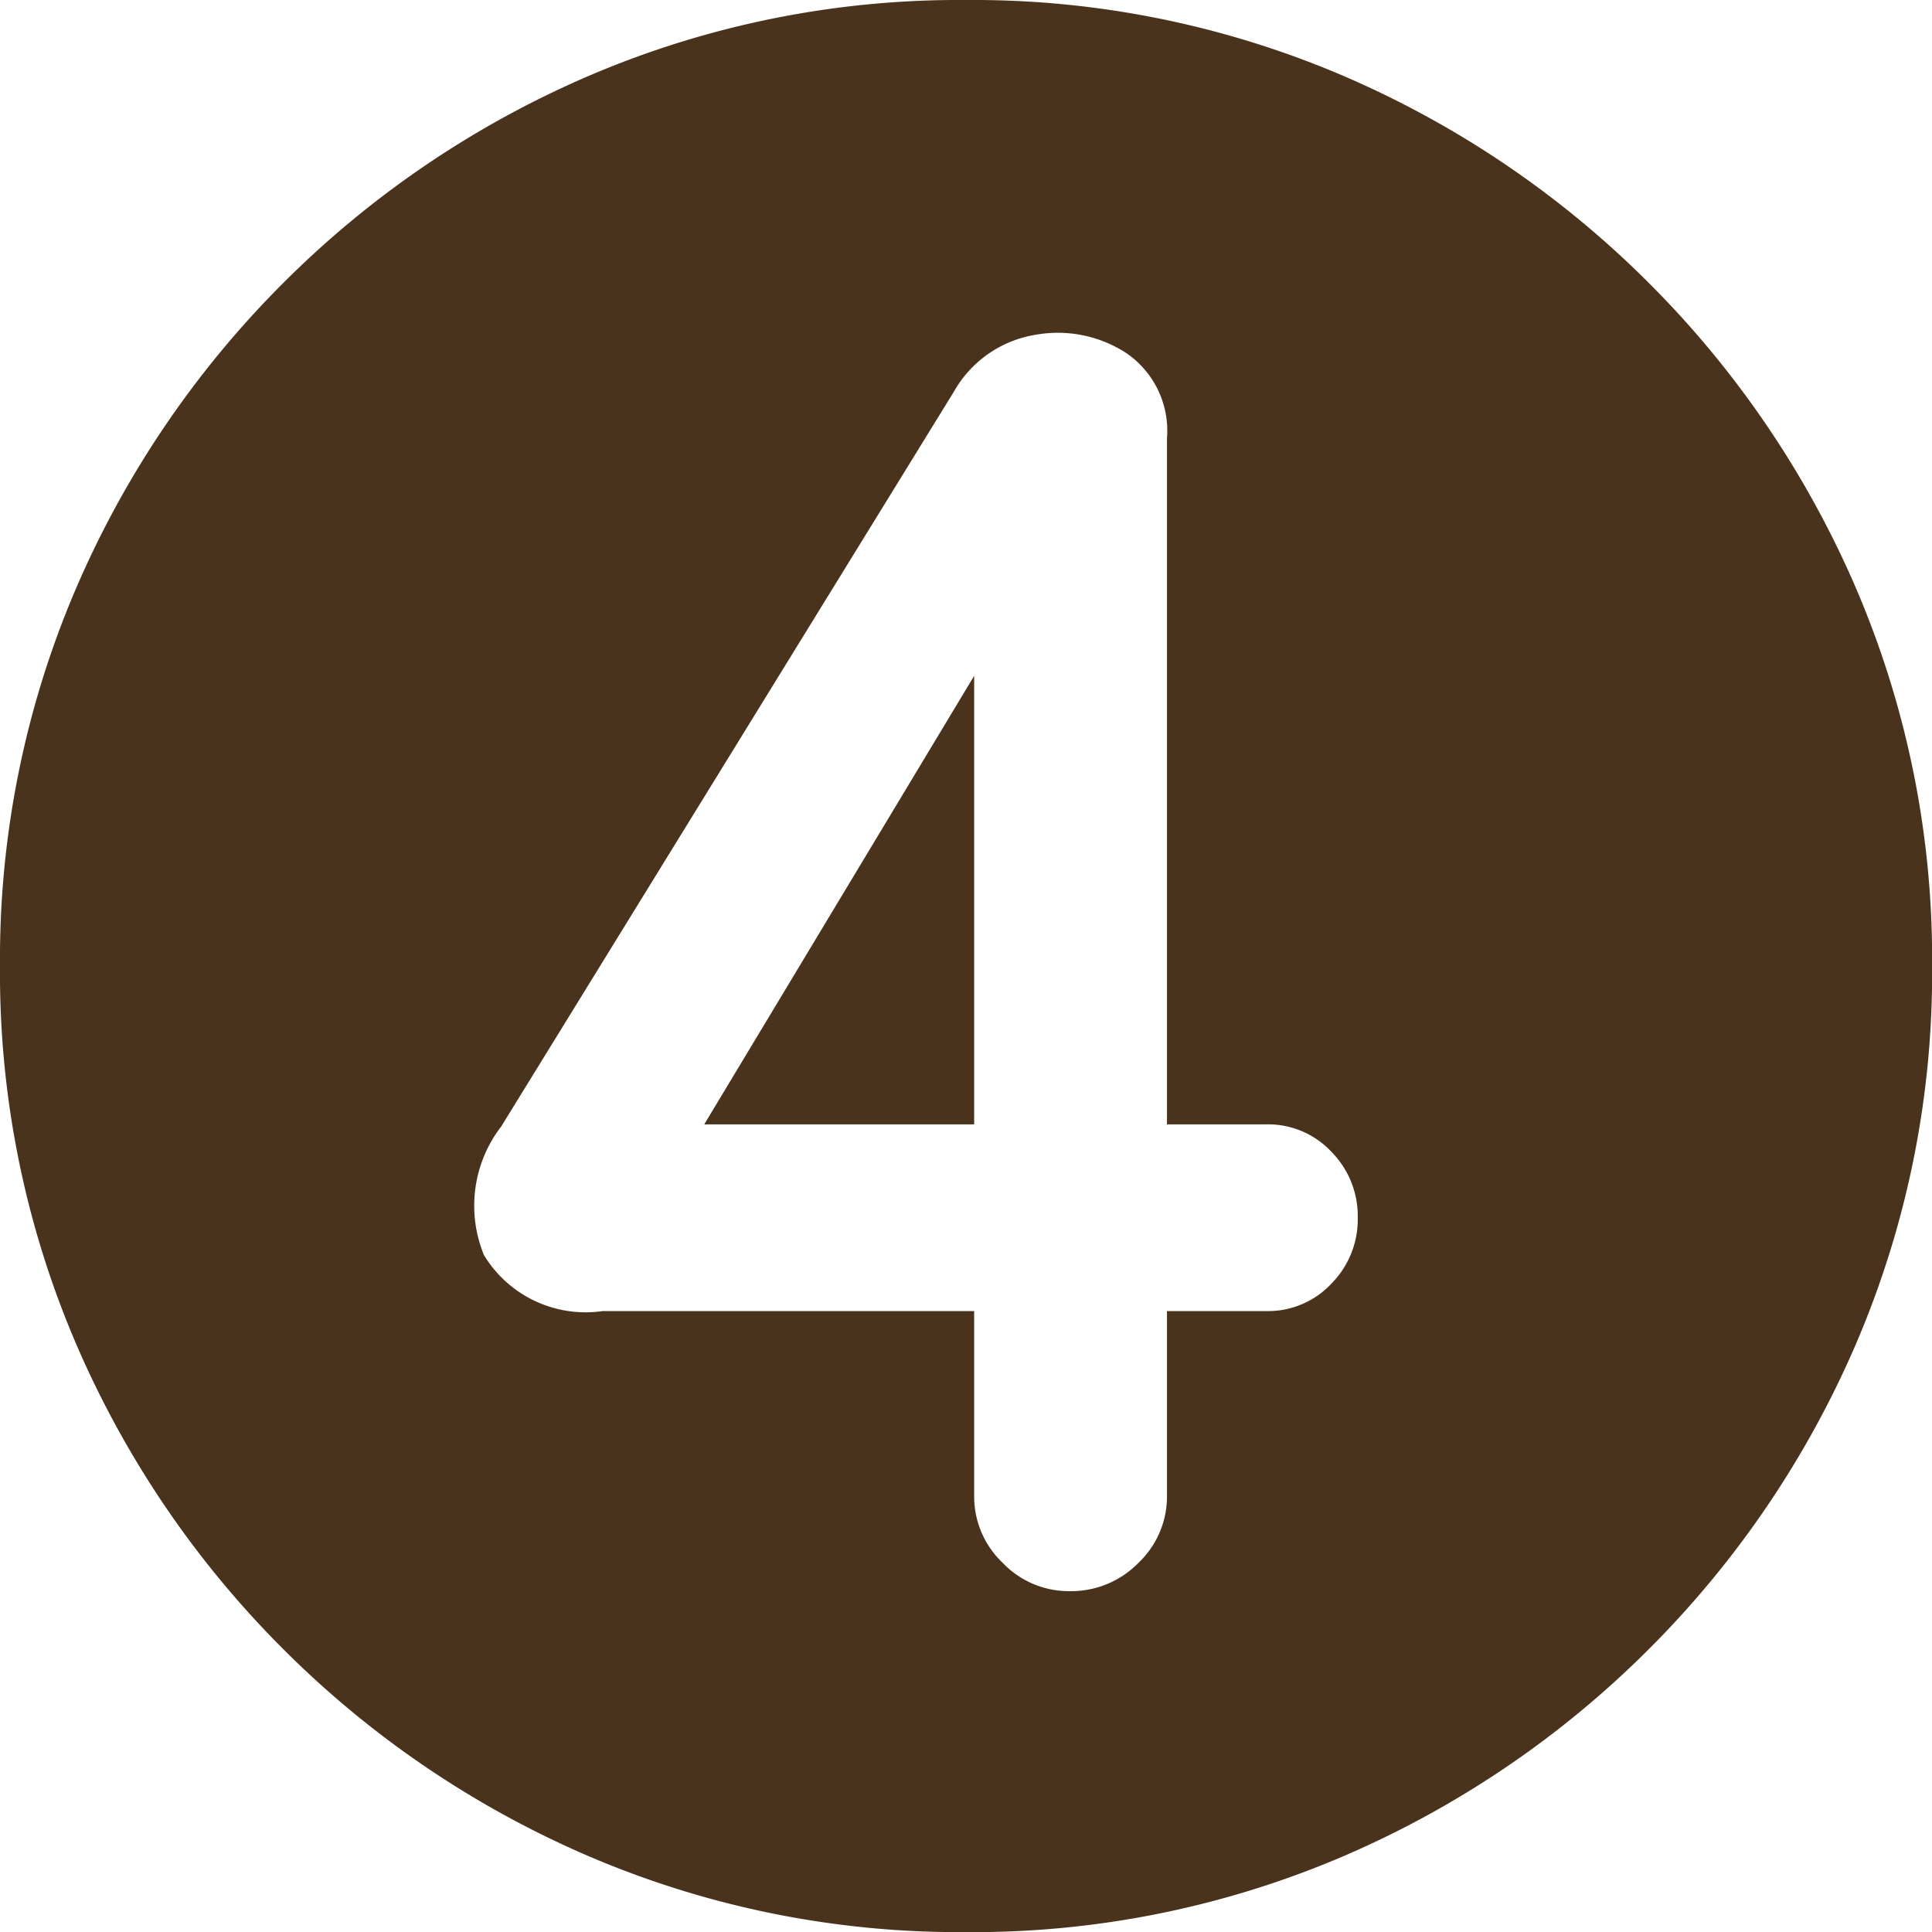 <svg xmlns="http://www.w3.org/2000/svg" width="19.039" height="19.04" viewBox="0 0 19.039 19.04">
  <path id="no-4" d="M10,1.92a9.262,9.262,0,0,1-3.7-.74A9.622,9.622,0,0,1,3.27-.87,9.622,9.622,0,0,1,1.22-3.9,9.262,9.262,0,0,1,.48-7.6a9.262,9.262,0,0,1,.74-3.7,9.622,9.622,0,0,1,2.05-3.03A9.622,9.622,0,0,1,6.3-16.38a9.262,9.262,0,0,1,3.7-.74,9.262,9.262,0,0,1,3.7.74,9.622,9.622,0,0,1,3.03,2.05,9.622,9.622,0,0,1,2.05,3.03,9.262,9.262,0,0,1,.74,3.7,9.262,9.262,0,0,1-.74,3.7A9.622,9.622,0,0,1,16.73-.87,9.622,9.622,0,0,1,13.7,1.18,9.262,9.262,0,0,1,10,1.92Zm1.02-3.36a.926.926,0,0,0,.68-.28.9.9,0,0,0,.28-.66V-4.2h.98a.854.854,0,0,0,.64-.27.9.9,0,0,0,.26-.65.9.9,0,0,0-.26-.65.854.854,0,0,0-.64-.27h-.98V-12.8a.927.927,0,0,0-.4-.84,1.237,1.237,0,0,0-.9-.18,1.132,1.132,0,0,0-.8.56L5.42-6.02a1.279,1.279,0,0,0-.17,1.27,1.172,1.172,0,0,0,1.17.55h3.66v1.82a.9.9,0,0,0,.28.66A.9.9,0,0,0,11.02-1.44Zm-3.6-4.6,2.66-4.42v4.42Z" transform="translate(-0.48 17.12)" fill="#4a331c"/>
</svg>
